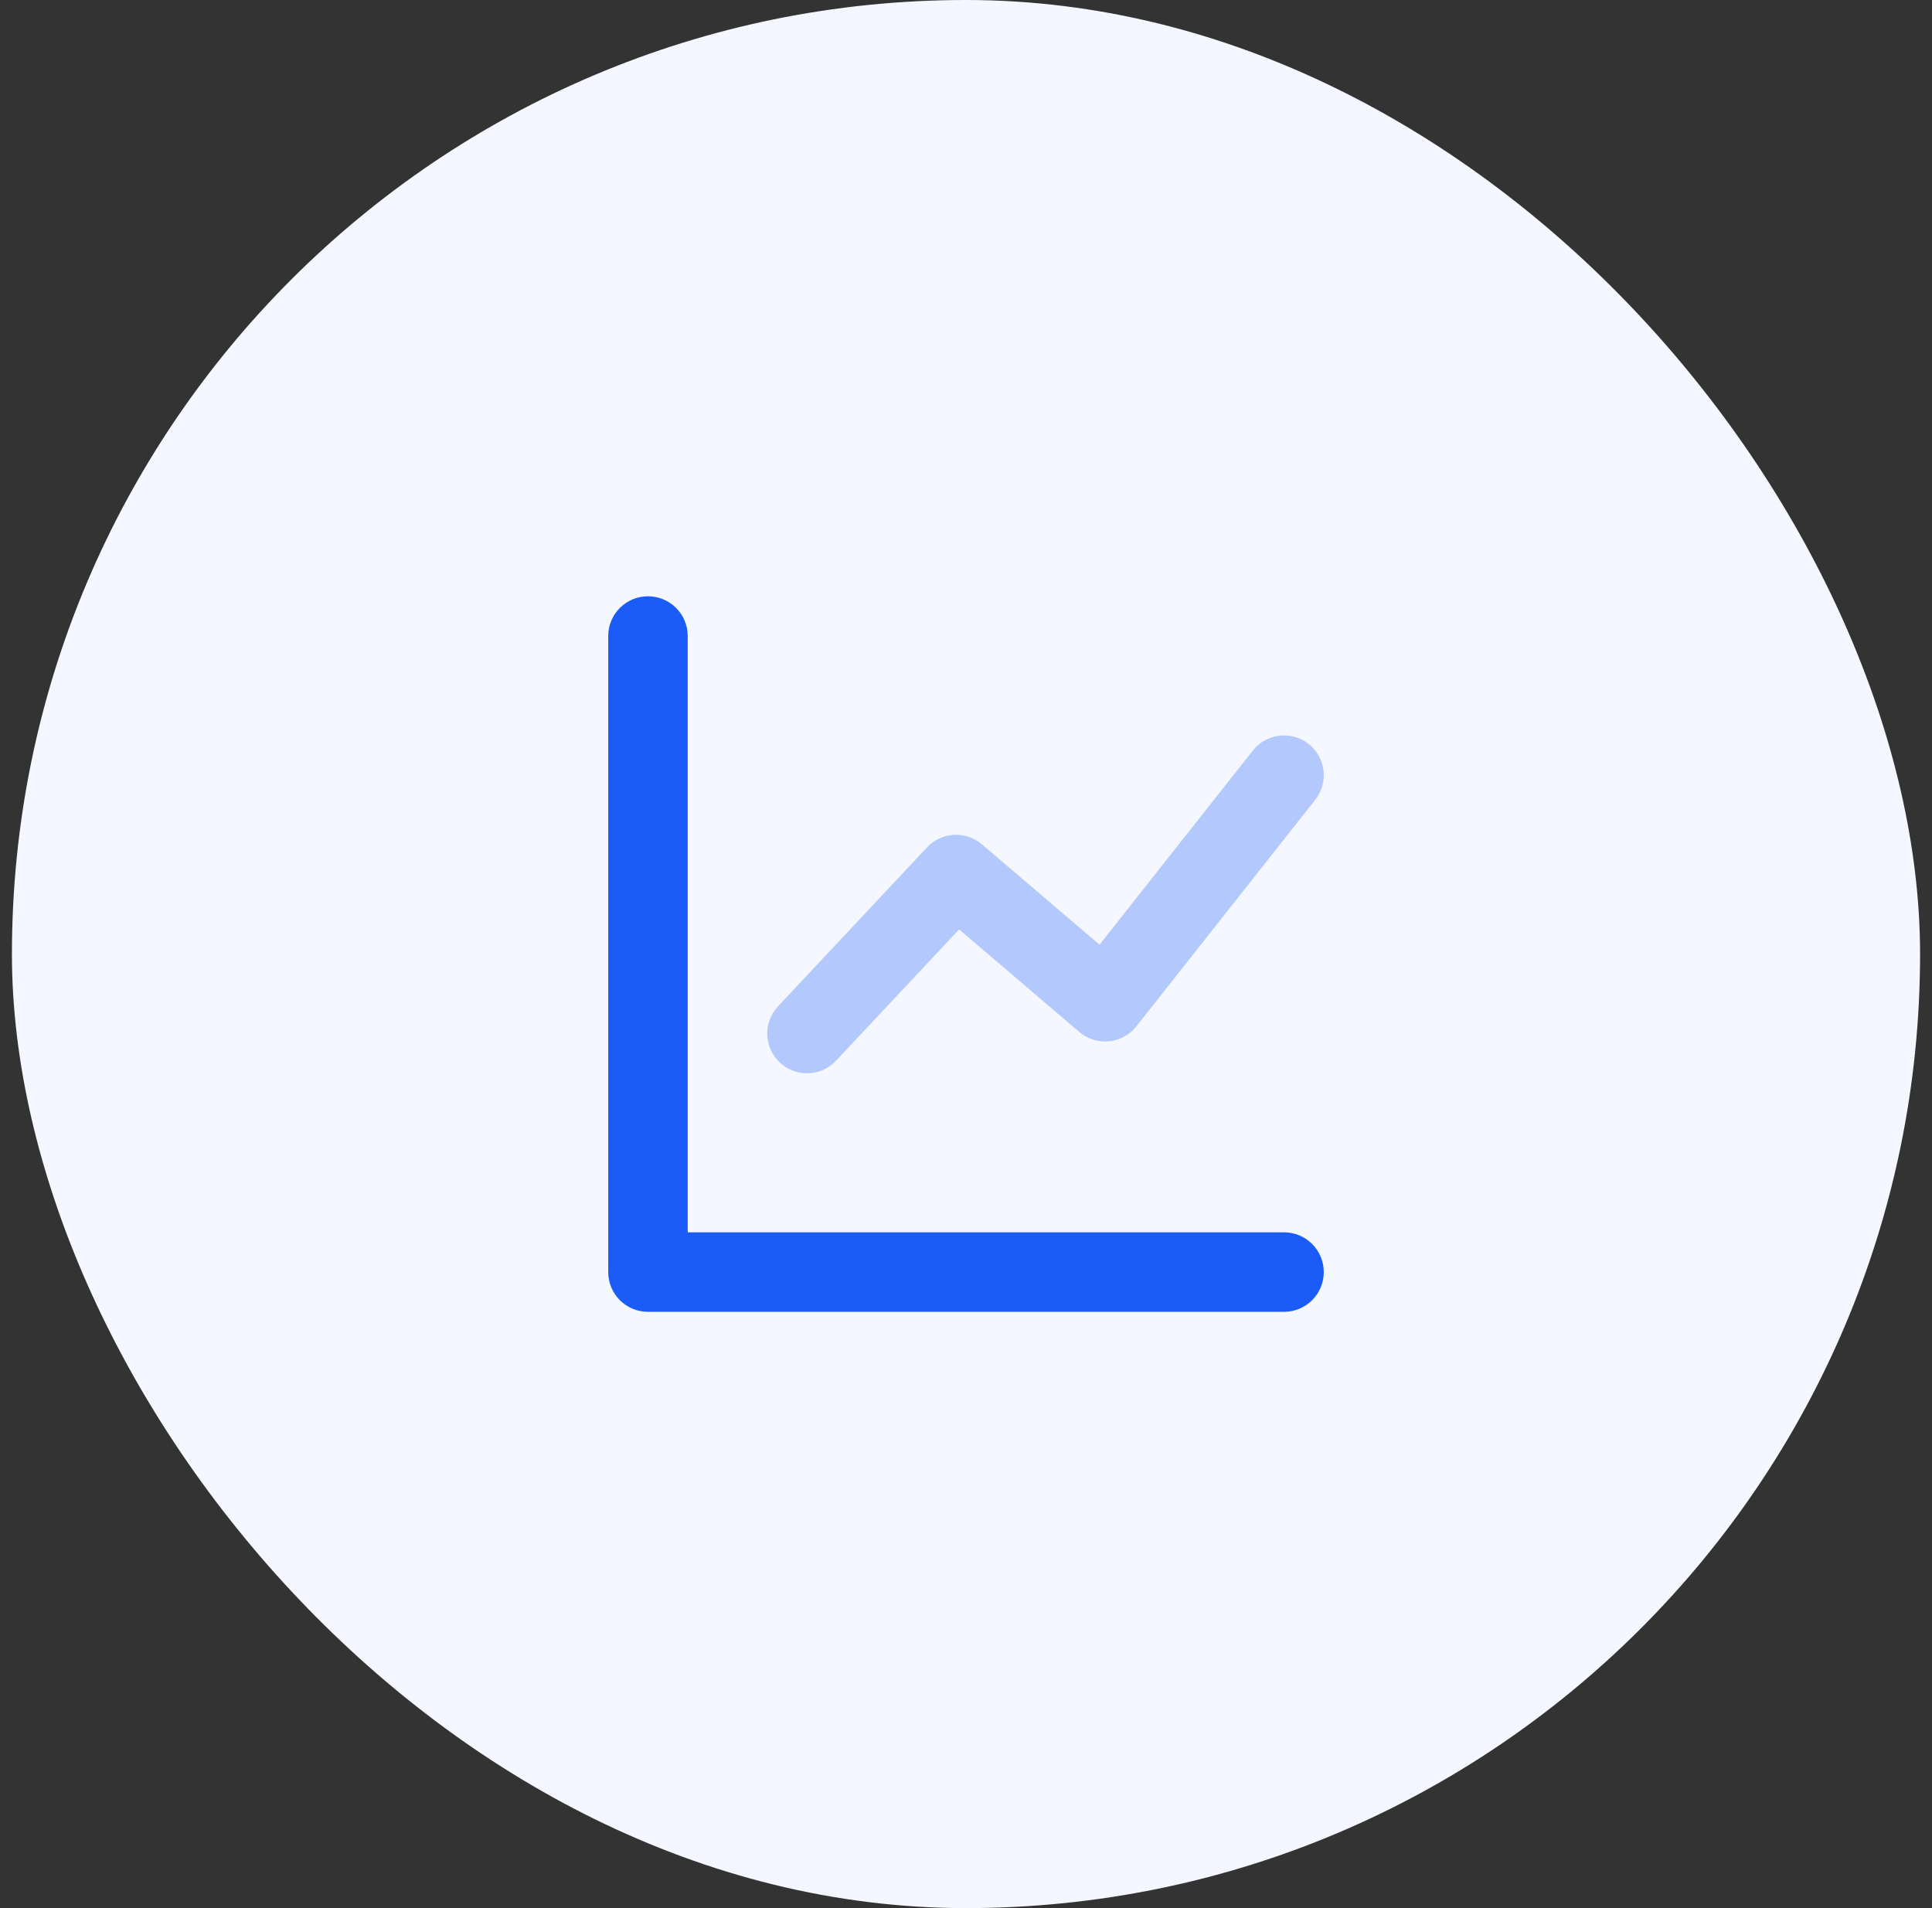 <svg width="81" height="80" viewBox="0 0 81 80" fill="none" xmlns="http://www.w3.org/2000/svg">
<rect x="0" y="0" width="81" height="80" fill="#333333" stroke="none"/>
<rect x="0.5" width="80" height="80" rx="40" fill="#F4F7FF"/>
<path d="M28.833 51.667H53.833C54.754 51.667 55.5 52.413 55.5 53.333C55.5 54.254 54.754 55 53.833 55H27.167C26.246 55 25.5 54.254 25.5 53.333V26.667C25.5 25.746 26.246 25 27.167 25C28.087 25 28.833 25.746 28.833 26.667V51.667Z" fill="#1B5BF7"/>
<path opacity="0.3" d="M35.05 44.473C34.42 45.145 33.365 45.178 32.694 44.549C32.022 43.919 31.988 42.865 32.618 42.193L38.868 35.526C39.477 34.877 40.488 34.821 41.166 35.399L46.098 39.608L52.526 31.467C53.096 30.744 54.144 30.621 54.866 31.192C55.589 31.762 55.712 32.81 55.142 33.532L47.642 43.032C47.056 43.775 45.971 43.881 45.252 43.268L40.212 38.967L35.05 44.473Z" fill="#1B5BF7"/>
</svg>
